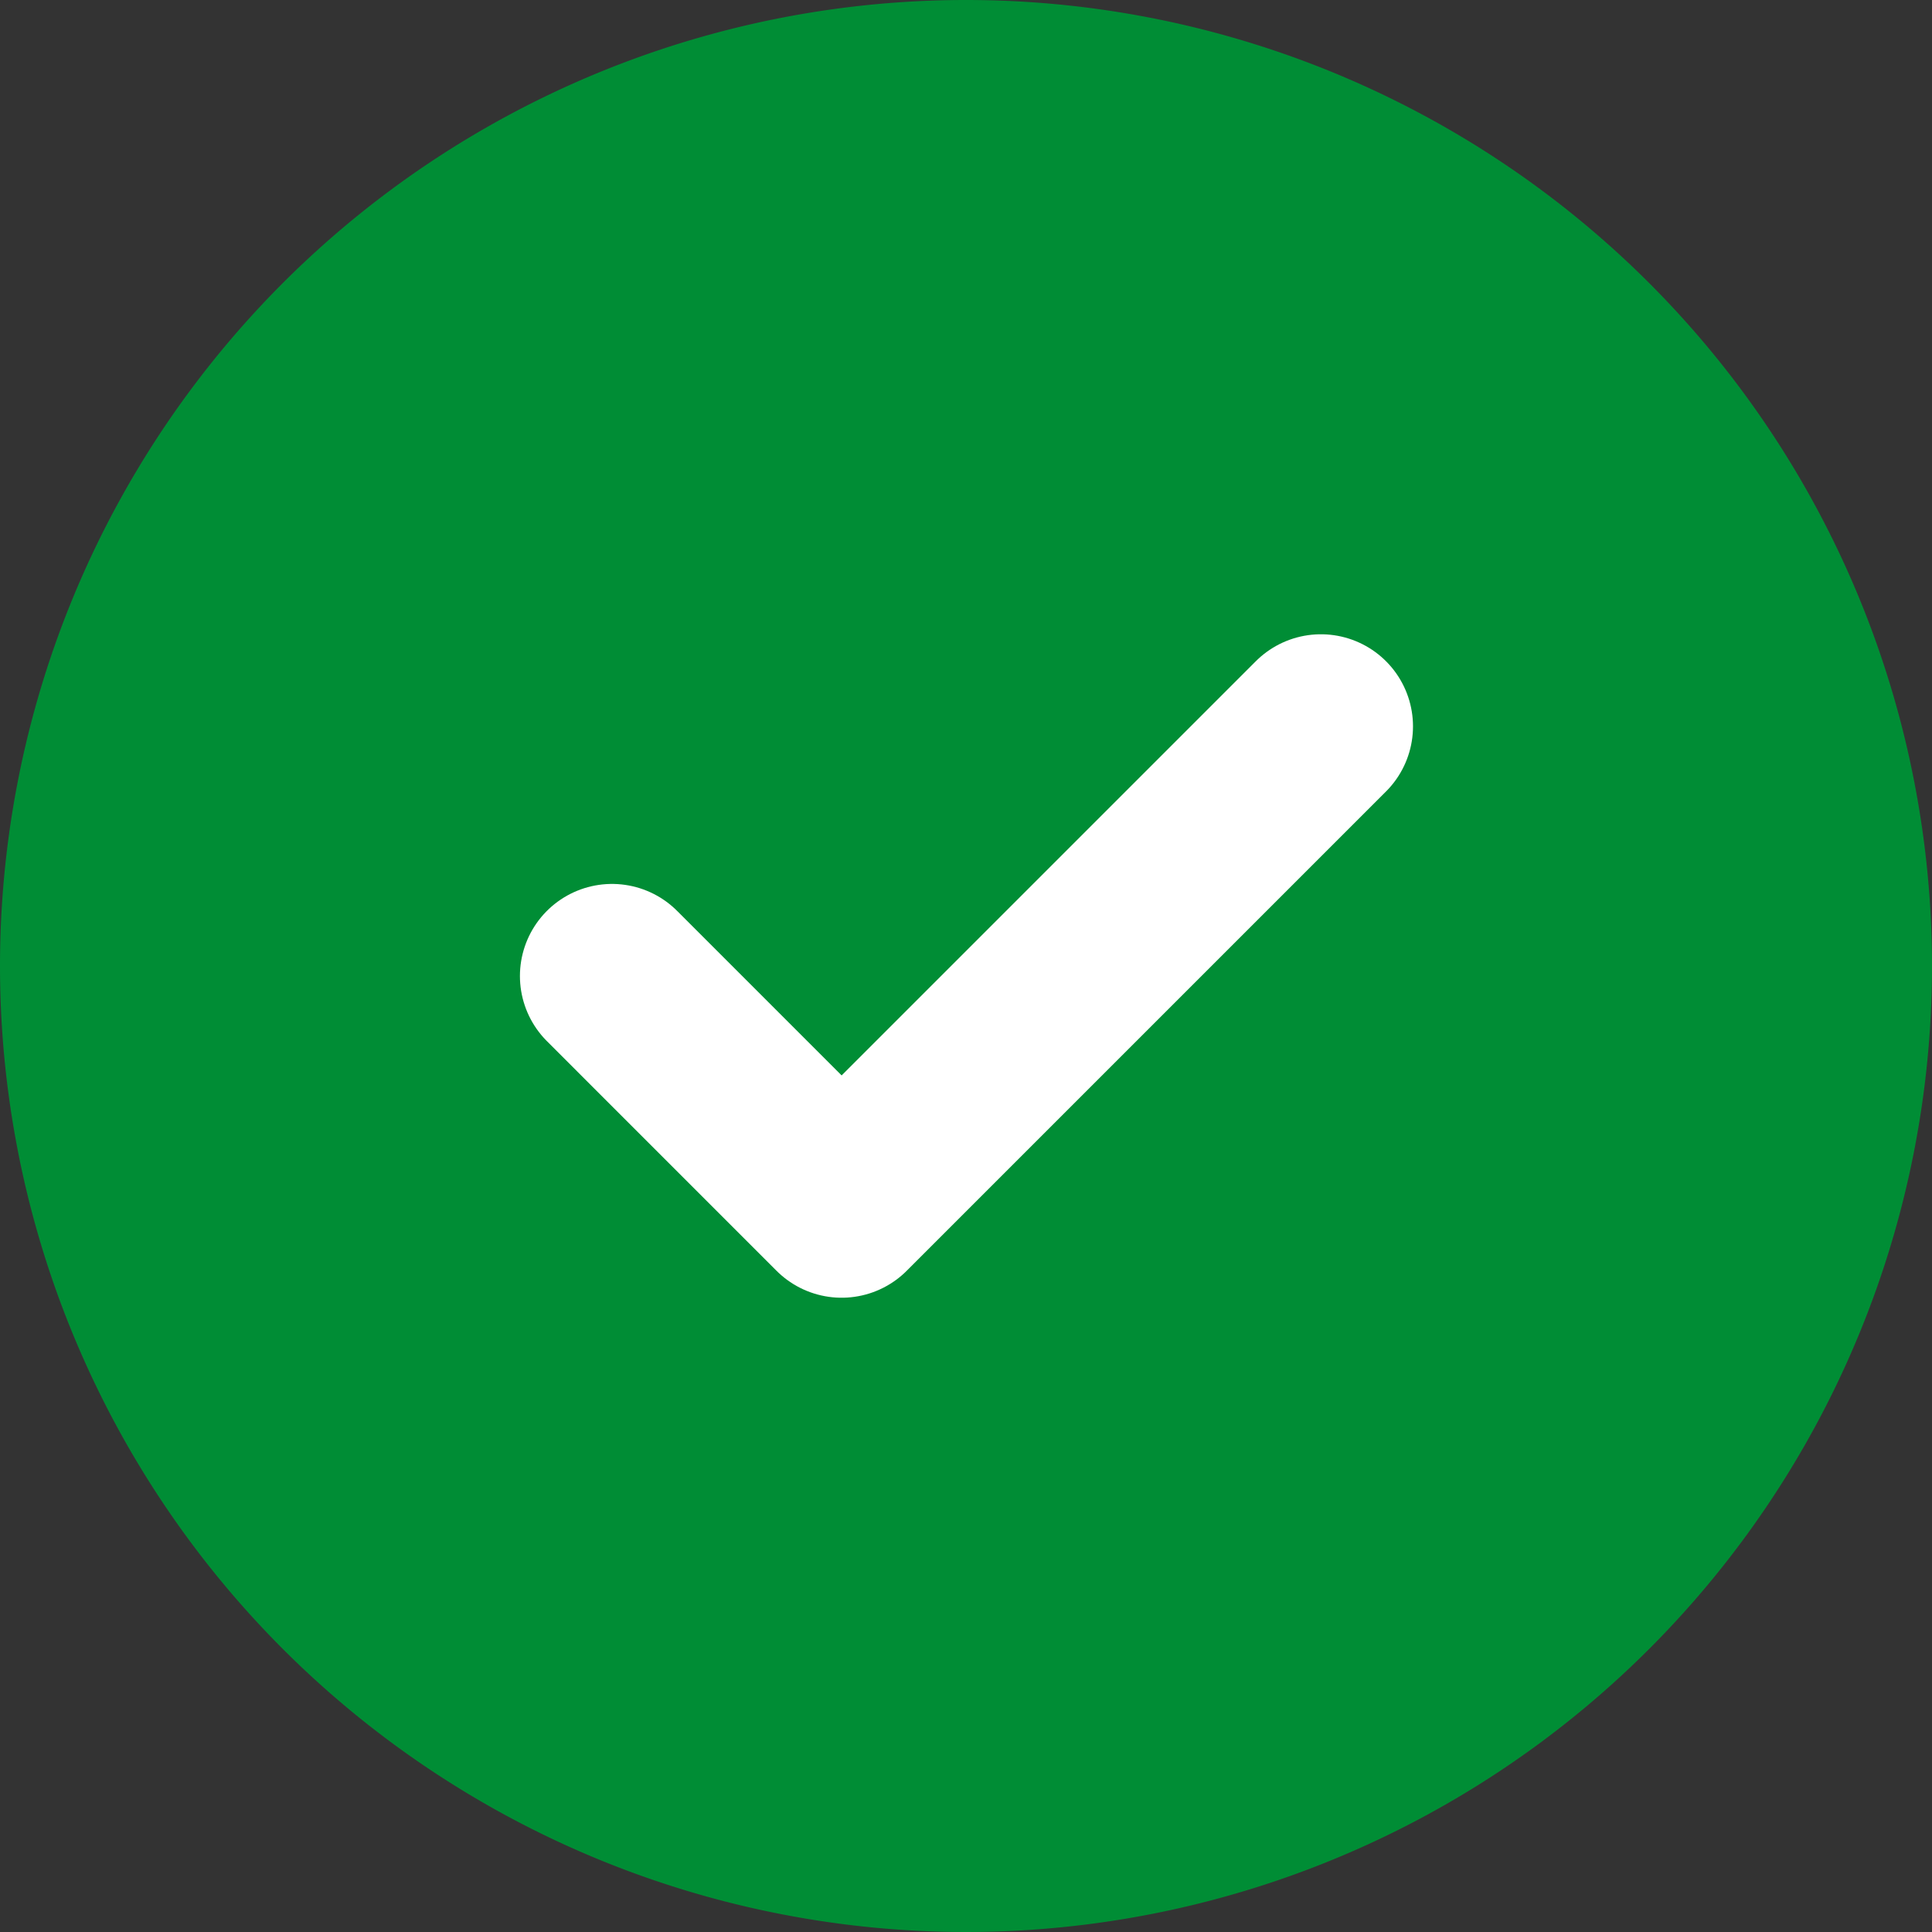 <svg xmlns="http://www.w3.org/2000/svg" width="83.924" height="83.924" viewBox="0 0 83.924 83.924">
  <rect x="0" y="0" width="83.924" height="83.924" fill="#333333" stroke="none"/>
  <g id="Grupo_2404" data-name="Grupo 2404" transform="translate(-598 -288.344)">
    <path id="Trazado_1502" data-name="Trazado 1502" d="M41.962,0A41.962,41.962,0,1,1,0,41.962,41.962,41.962,0,0,1,41.962,0Z" transform="translate(598 288.344)" fill="#008d35"/>
    <path id="Trazado_76" data-name="Trazado 76" d="M1081,1650.671l9.974,9.975,20.82-20.82" transform="translate(-456.415 -1319.93)" fill="none" stroke="#fff" stroke-linecap="round" stroke-linejoin="round" stroke-width="8"/>
  </g>
</svg>
